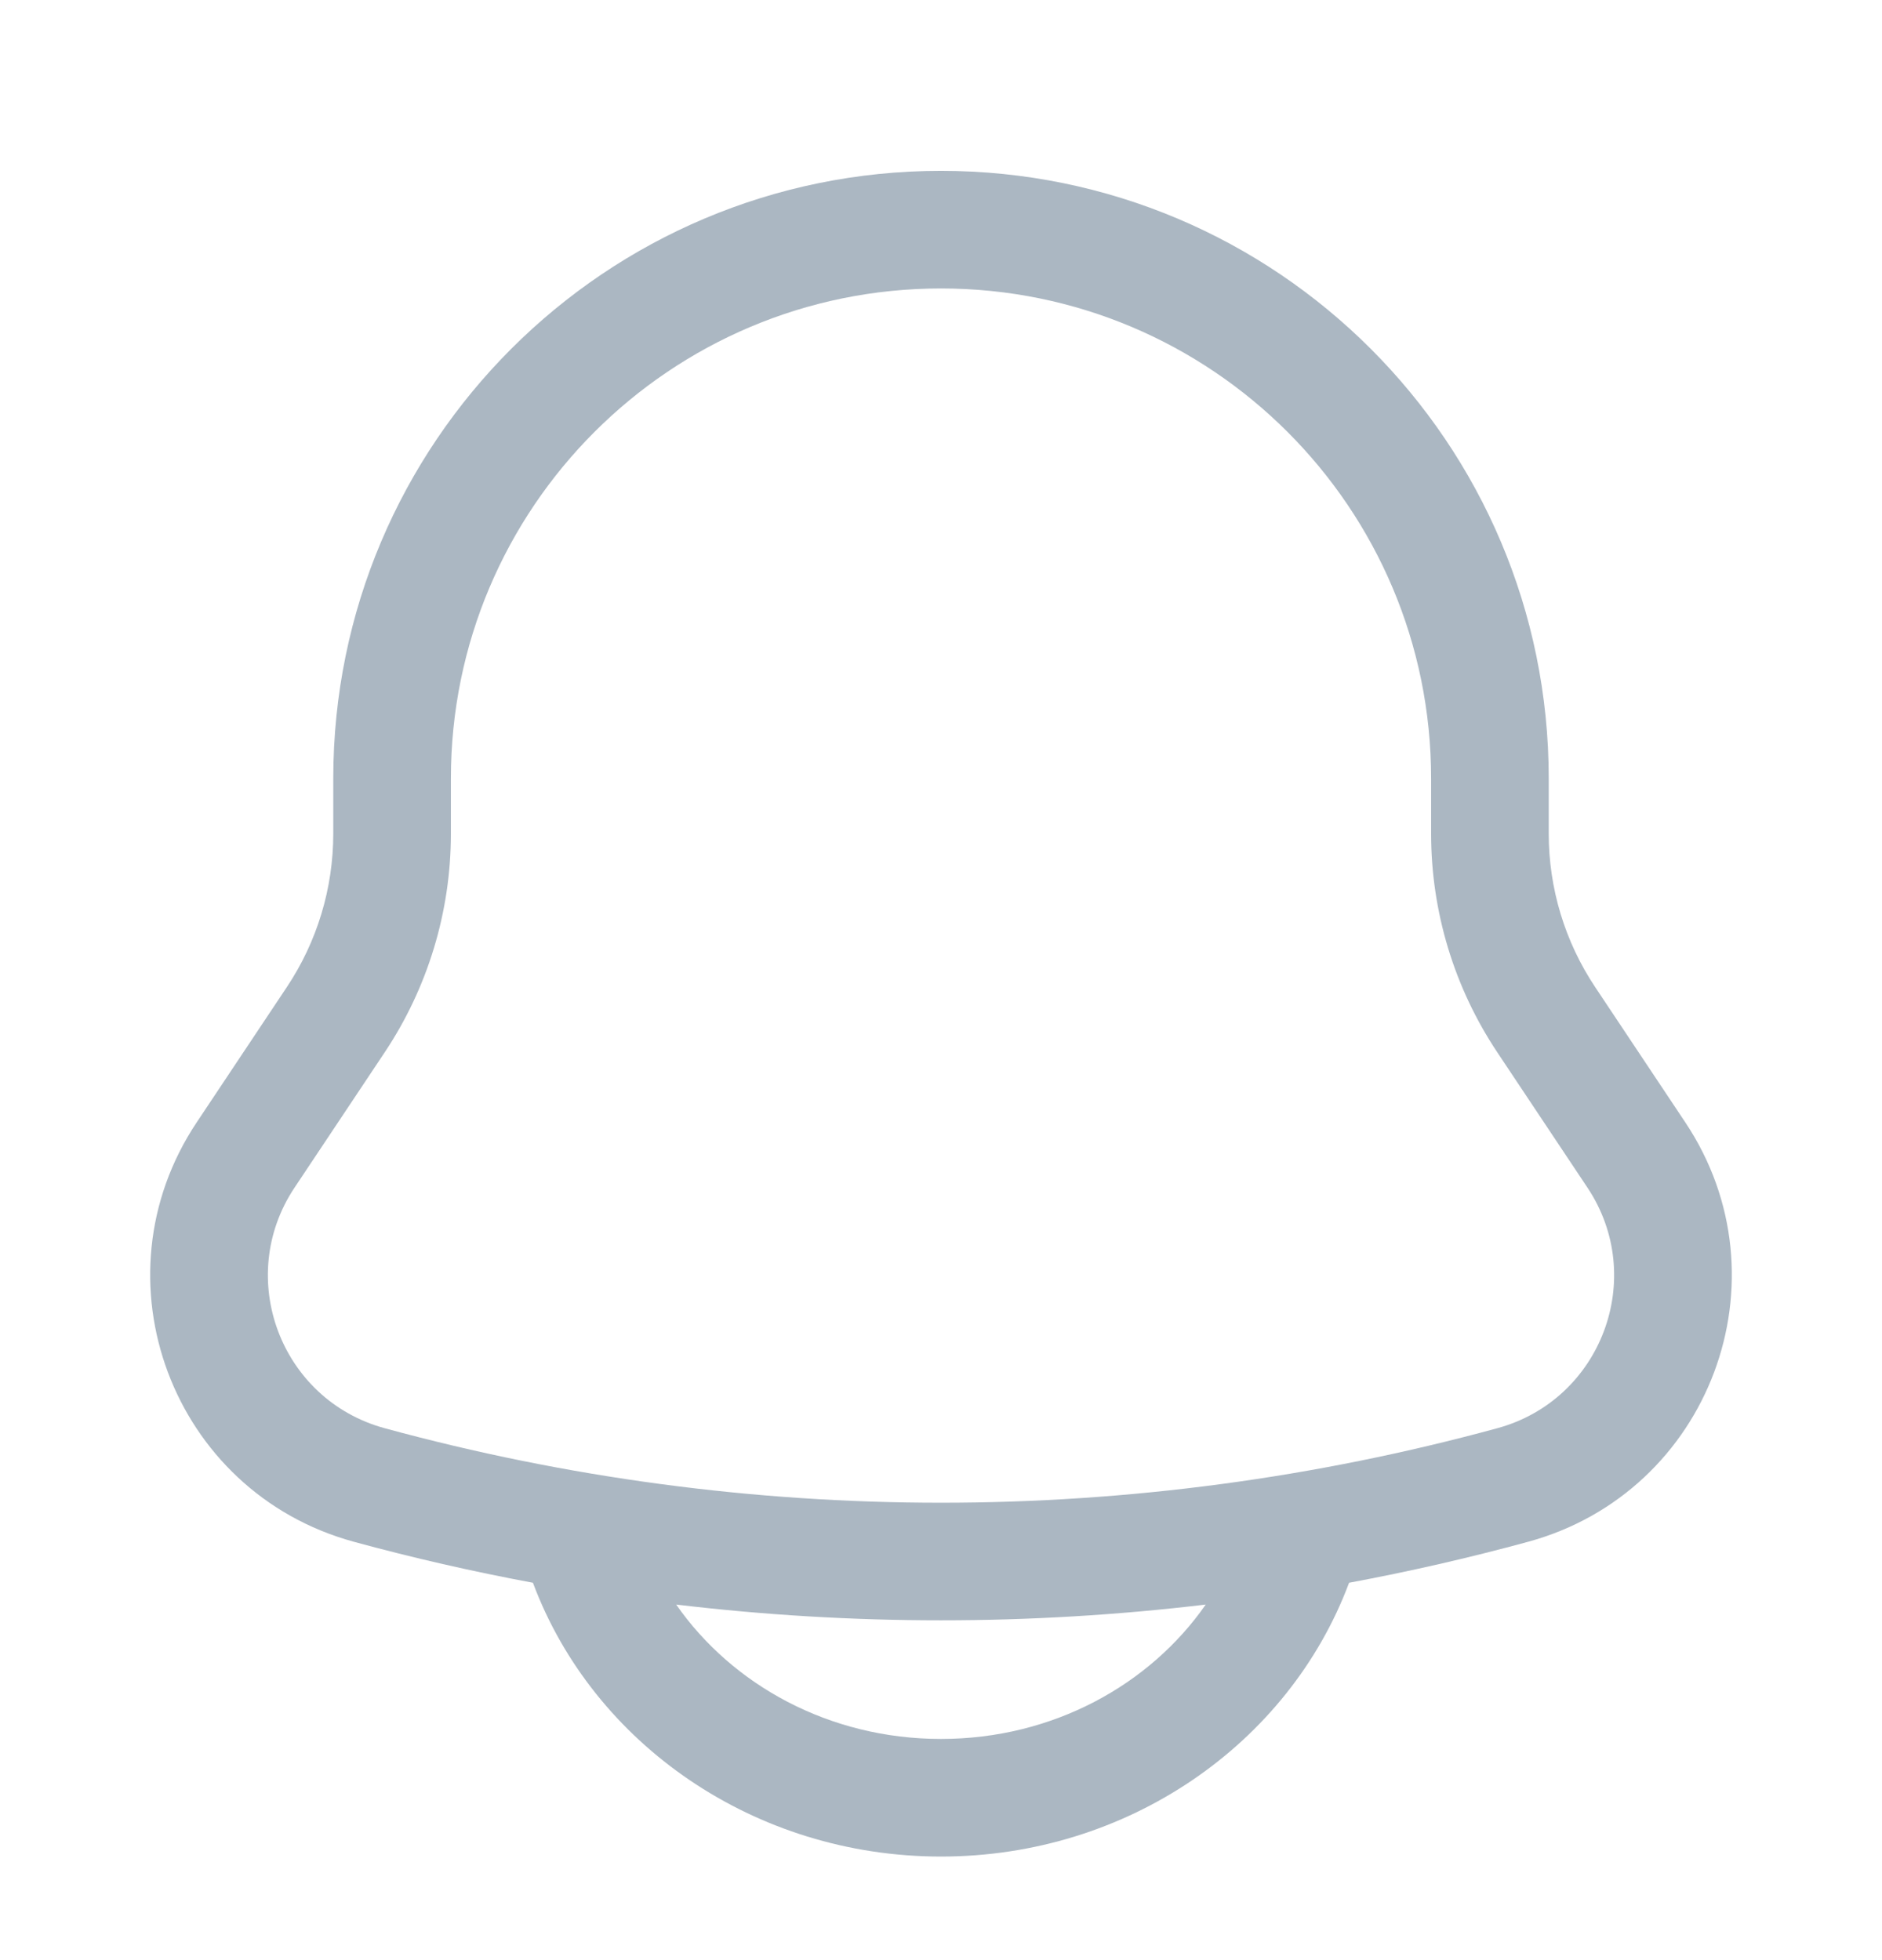 <svg width="24" height="25" viewBox="0 0 24 25" fill="none" xmlns="http://www.w3.org/2000/svg">
<path fill-rule="evenodd" clip-rule="evenodd" d="M12 2.179C7.72 2.179 4.25 5.648 4.25 9.929V10.633C4.25 11.33 4.044 12.011 3.657 12.591L2.509 14.314C1.175 16.313 2.193 19.031 4.512 19.664C5.267 19.87 6.029 20.044 6.796 20.187L6.798 20.192C7.567 22.244 9.622 23.679 12 23.679C14.378 23.679 16.433 22.244 17.202 20.192L17.204 20.187C17.971 20.044 18.733 19.87 19.488 19.664C21.807 19.031 22.825 16.313 21.491 14.314L20.343 12.591C19.956 12.011 19.75 11.33 19.75 10.633V9.929C19.75 5.648 16.28 2.179 12 2.179ZM15.376 20.465C13.133 20.733 10.866 20.733 8.623 20.465C9.334 21.487 10.571 22.179 12 22.179C13.429 22.179 14.665 21.487 15.376 20.465ZM5.75 9.929C5.75 6.477 8.548 3.679 12 3.679C15.452 3.679 18.25 6.477 18.25 9.929V10.633C18.25 11.626 18.544 12.597 19.095 13.423L20.243 15.146C21.009 16.294 20.424 17.854 19.094 18.216C14.449 19.483 9.551 19.483 4.906 18.216C3.576 17.854 2.991 16.294 3.757 15.146L4.905 13.423C5.456 12.597 5.75 11.626 5.75 10.633V9.929Z" fill="#ABB7C2"/>
</svg>
